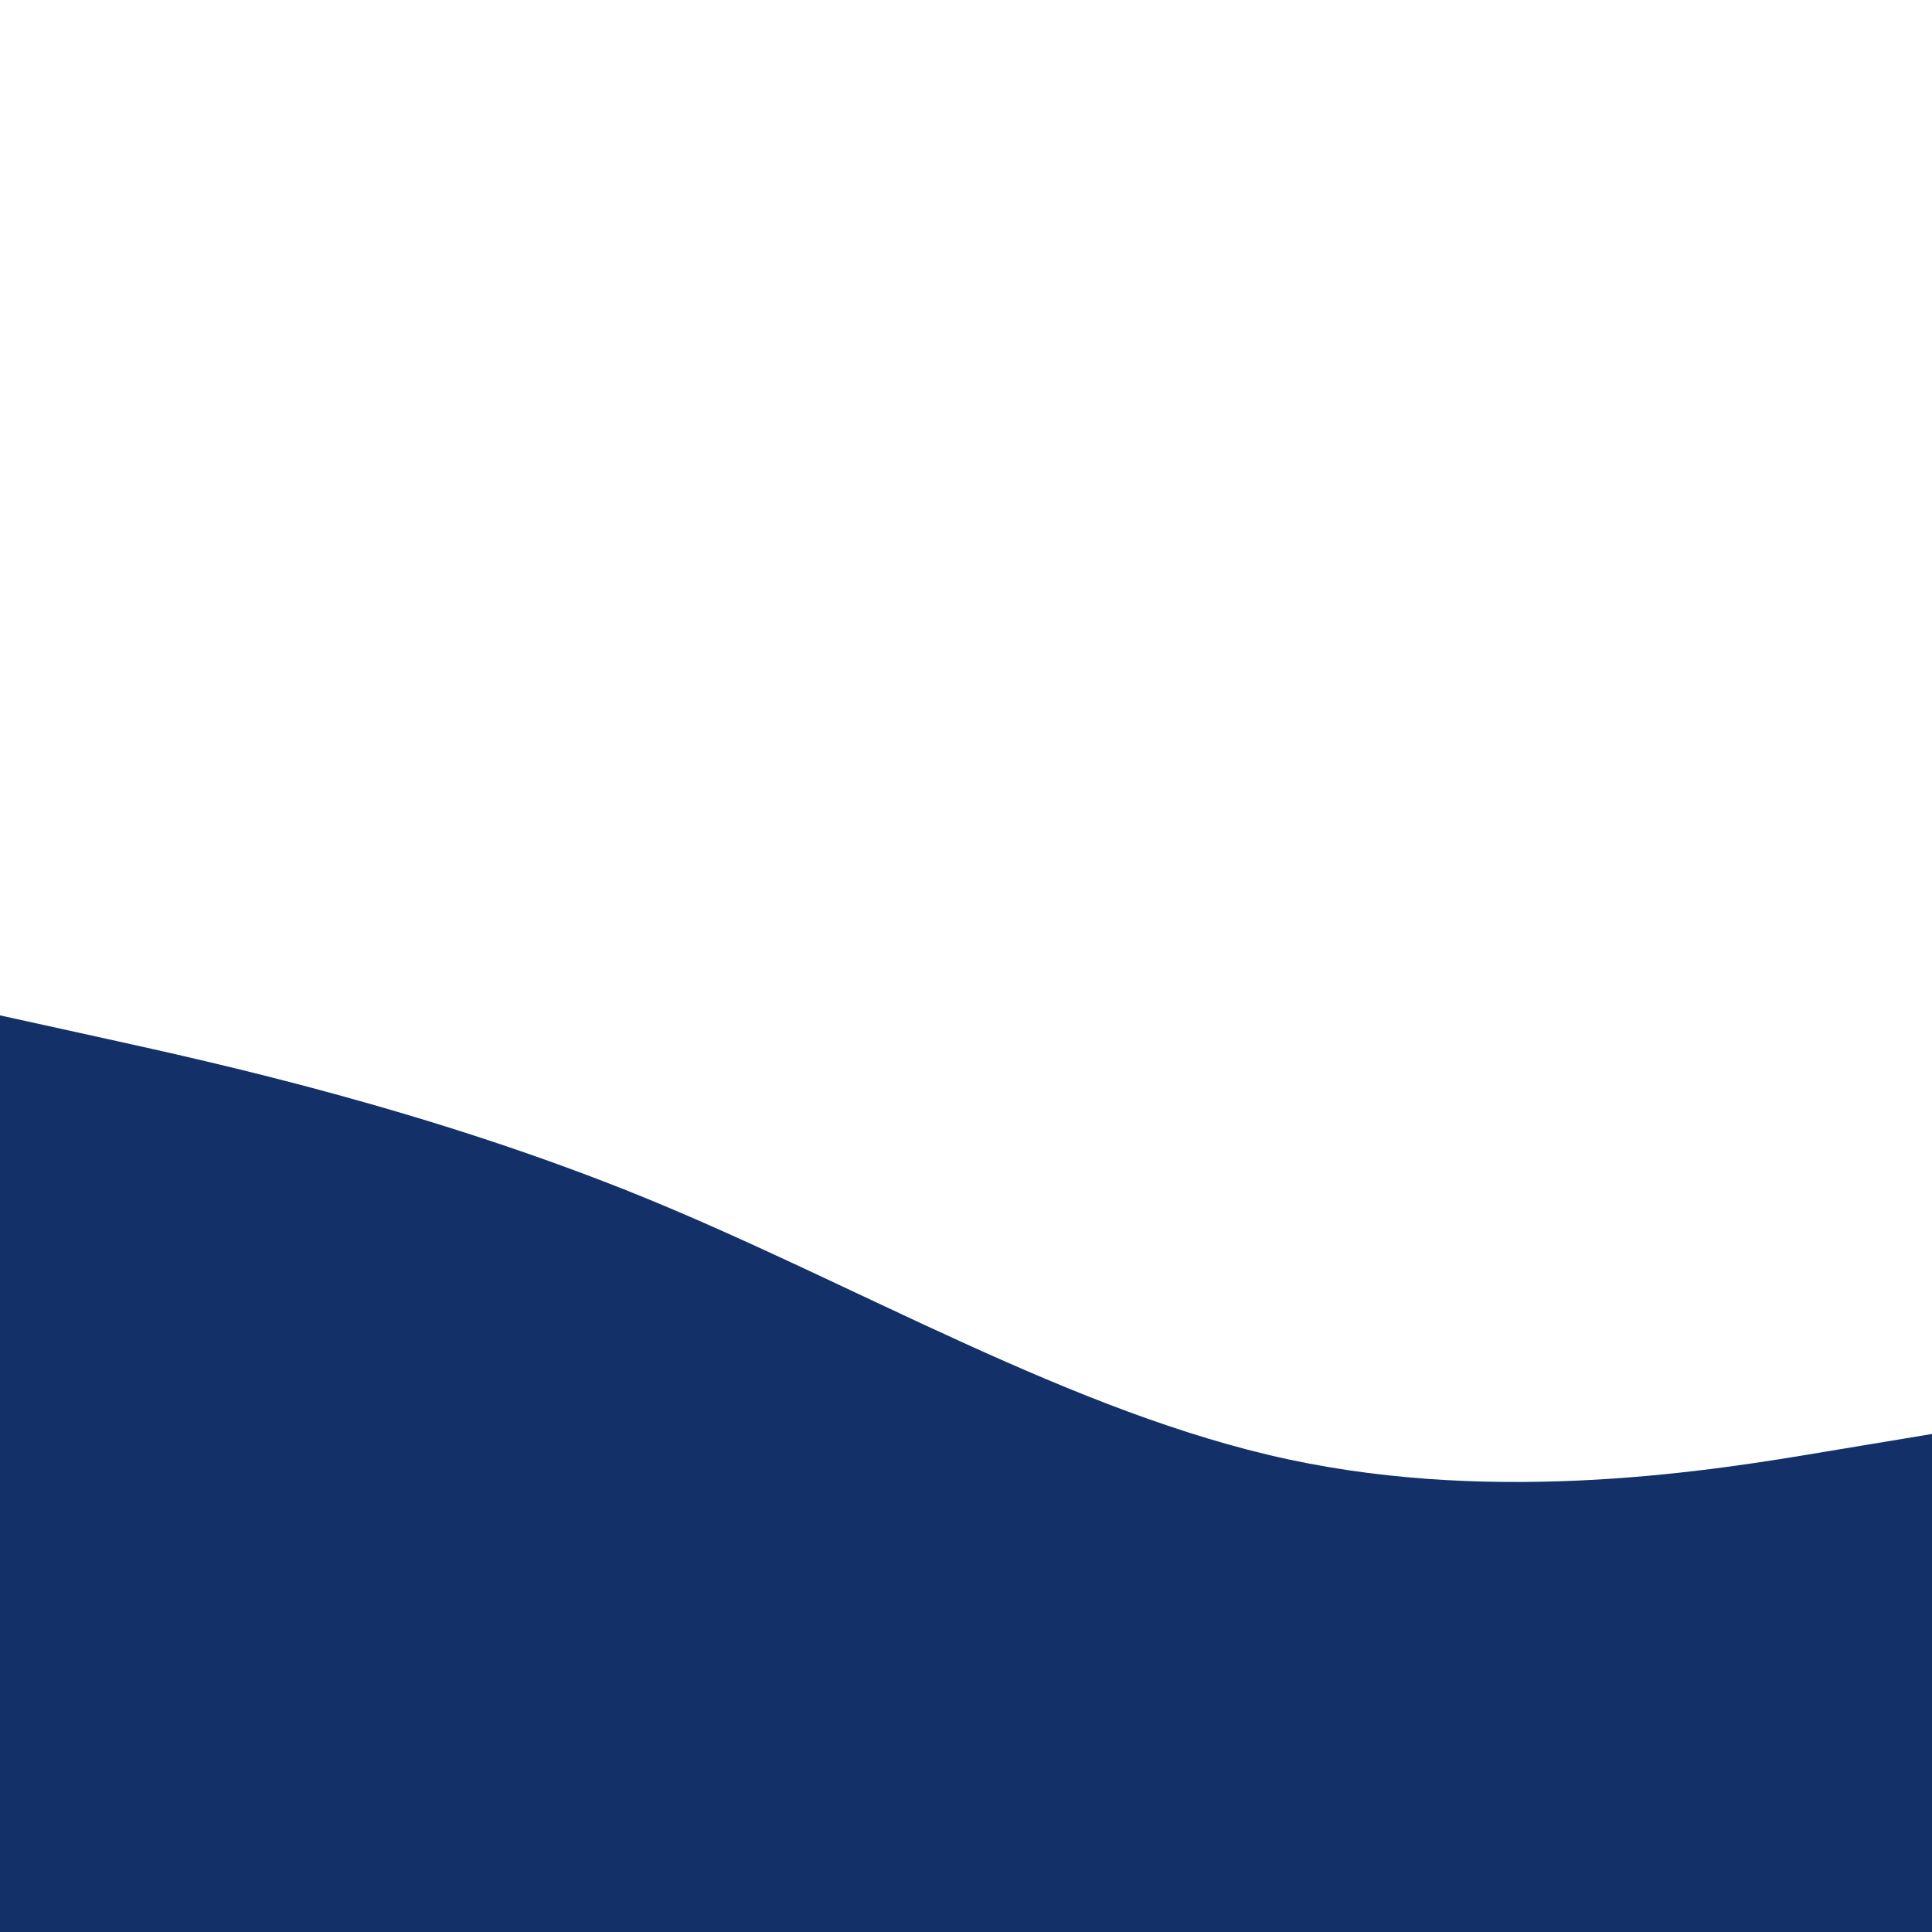 <svg xmlns="http://www.w3.org/2000/svg" xmlns:xlink="http://www.w3.org/1999/xlink" id="visual" viewBox="0 0 900 900" width="900" height="900"><path d="M0 473L50 484C100 495 200 517 300 557.8C400 598.7 500 658.3 600 679.8C700 701.3 800 684.7 850 676.3L900 668L900 901L850 901C800 901 700 901 600 901C500 901 400 901 300 901C200 901 100 901 50 901L0 901Z" fill="#133069" stroke-linecap="round" stroke-linejoin="miter"></path></svg>